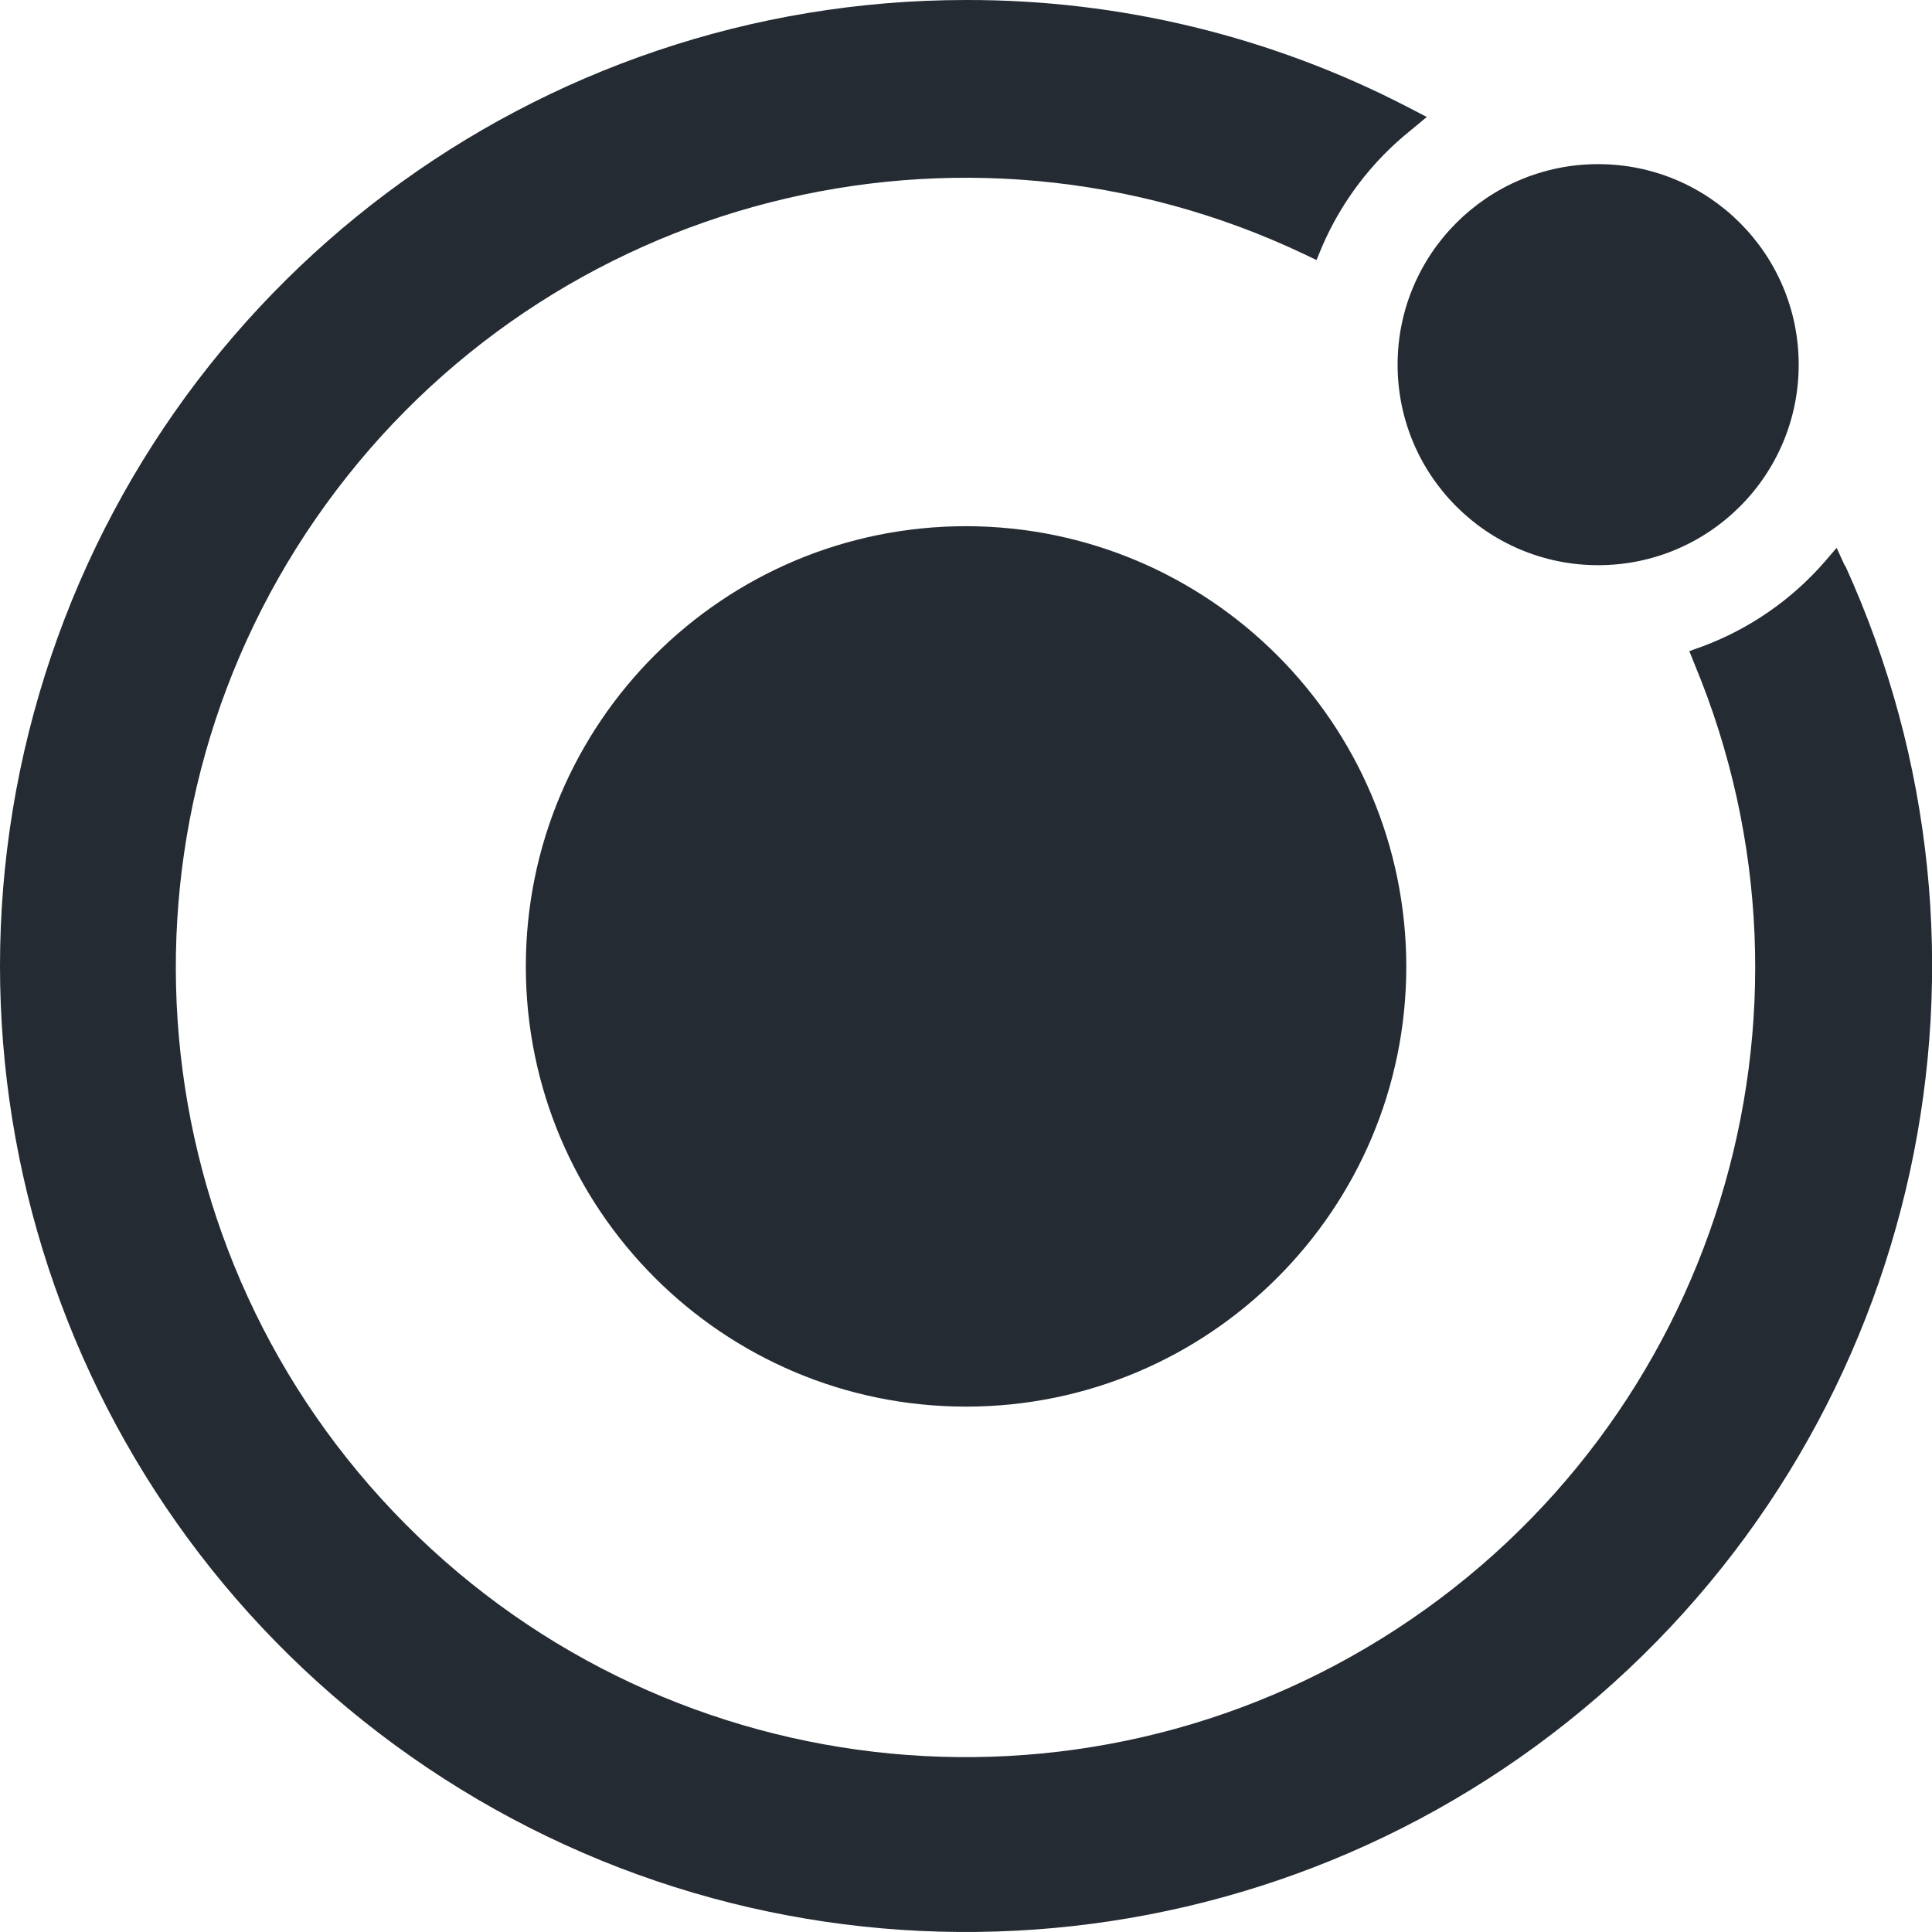 <?xml version="1.0" encoding="UTF-8"?>
<svg width="48px" height="48px" viewBox="0 0 48 48" version="1.1" xmlns="http://www.w3.org/2000/svg" xmlns:xlink="http://www.w3.org/1999/xlink">
    <!-- Generator: Sketch 61.2 (89653) - https://sketch.com -->
    <title>ic-technology-ionic</title>
    <desc>Created with Sketch.</desc>
    <g id="Page-1" stroke="none" stroke-width="1" fill="none" fill-rule="evenodd">
        <g id="ic-technology-ionic" fill="#252B33" fill-rule="nonzero">
            <path d="M23.998,7.33233041e-05 C27.828,-0.009 31.603,0.908 35.001,2.674 L35.001,2.674 L35.448,2.906 L35.056,3.232 C34.091,4.003 33.331,5 32.843,6.135 L32.843,6.135 L32.709,6.461 L32.402,6.314 C23.861,2.259 13.641,4.873 8.096,12.531 C2.551,20.19 3.258,30.715 9.778,37.563 C16.297,44.412 26.774,45.636 34.696,40.474 C42.619,35.313 45.732,25.235 42.102,16.504 L42.102,16.504 L41.971,16.177 L42.298,16.06 C43.455,15.628 44.488,14.917 45.305,13.99 L45.305,13.99 L45.631,13.611 L45.84,14.068 L45.837,14.039 C50.257,23.728 47.764,35.17 39.713,42.142 C31.663,49.114 19.982,49.947 11.024,44.188 C2.066,38.43 -2.026,27.457 0.974,17.239 C3.974,7.021 13.349,0.002 23.998,7.33233041e-05 Z M24.002,13.073 C30.039,13.08 34.932,17.972 34.939,24.01 C34.939,30.05 30.042,34.947 24.002,34.947 C17.961,34.947 13.064,30.05 13.064,24.01 C13.064,17.969 17.961,13.073 24.002,13.073 Z M39.706,4.078 C42.457,4.078 44.688,6.309 44.688,9.06 C44.688,11.812 42.457,14.042 39.706,14.042 C36.954,14.042 34.723,11.812 34.723,9.06 C34.723,6.309 36.954,4.078 39.706,4.078 Z" id="Combined-Shape"></path>
        </g>
    </g>
</svg>